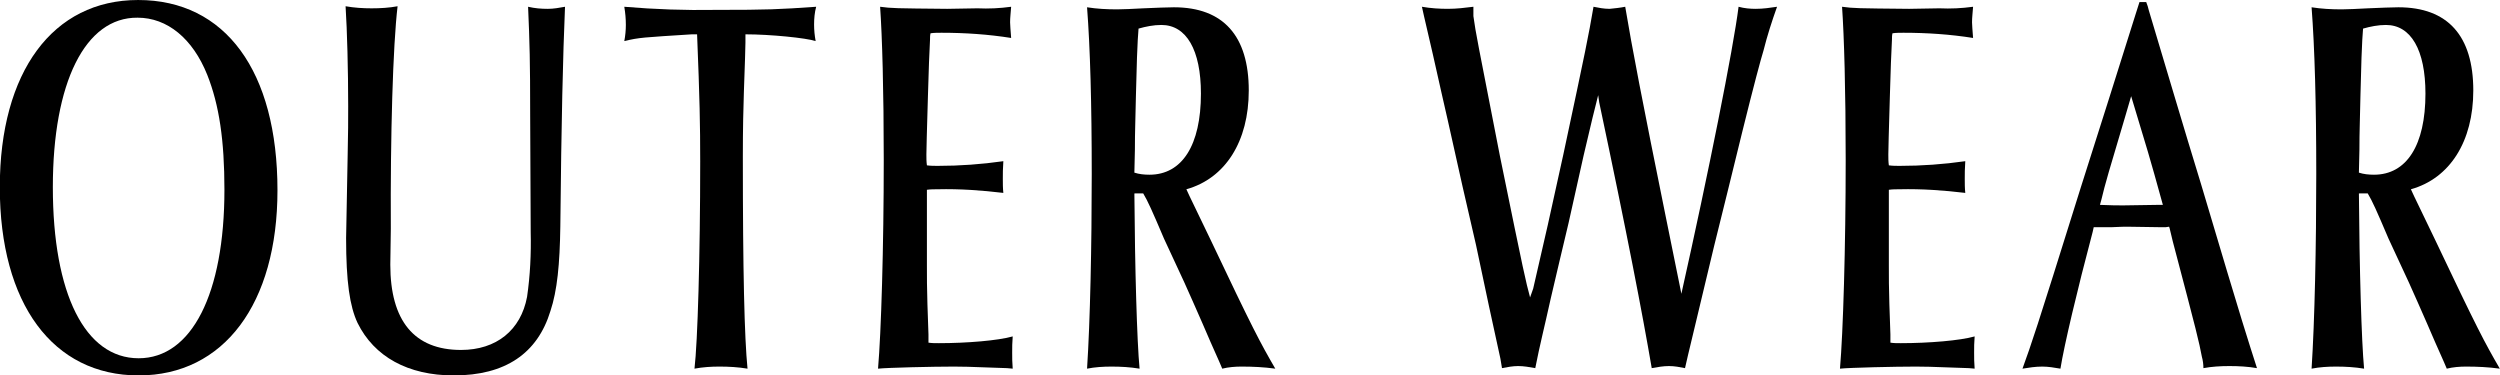 <?xml version="1.0" encoding="utf-8"?>
<!-- Generator: Adobe Illustrator 25.4.1, SVG Export Plug-In . SVG Version: 6.00 Build 0)  -->
<svg version="1.1" id="レイヤー_1" xmlns="http://www.w3.org/2000/svg" xmlns:xlink="http://www.w3.org/1999/xlink" x="0px"
	 y="0px" viewBox="0 0 480.8 72.2" style="enable-background:new 0 0 480.8 72.2;" xml:space="preserve">
<g id="OUTER_WEAR" transform="translate(-720.237 286.501)">
	<g id="グループ_337">
		<path id="パス_6" d="M773.6-249.9c0,21.8-10.3,35.6-26.7,35.6c-16.5,0-26.7-13.8-26.7-36.2c0-22.2,10.2-36,26.6-36
			C763.6-286.5,773.6-272.8,773.6-249.9z M730.4-250.5c0,20.5,6.2,32.9,16.5,32.9c10.2,0,16.5-12.4,16.5-32.4c0-9.5-1-16.3-3.3-22.1
			c-2.8-7-7.7-11-13.4-11C736.6-283.2,730.4-270.6,730.4-250.5z"/>
		<path id="パス_7" d="M822.2-264.5c0-10.1-0.1-13.8-0.4-20.7c1.3,0.3,2.5,0.4,3.8,0.4c1.1,0,2.2-0.2,3.3-0.4
			c-0.4,9.4-0.7,21.9-0.9,42.2c-0.1,7.3-0.6,12.4-1.9,16.3c-2.5,8.2-8.7,12.4-18.6,12.4c-8.8,0-15.3-3.6-18.5-10.1
			c-1.5-3.2-2.2-7.9-2.2-16.3c0-1,0-1,0.3-16c0.1-3.9,0.1-7,0.1-9.4c0-6.9-0.2-14.5-0.5-19.2c1.7,0.3,3.4,0.4,5,0.4
			c1.7,0,3.4-0.1,5-0.4c-0.9,7.6-1.4,24.9-1.3,42.8l-0.1,6.9c0,10.8,4.6,16.4,13.6,16.4c6.8,0,11.5-3.8,12.7-10.2
			c0.6-4.1,0.8-8.3,0.7-12.5L822.2-264.5z"/>
		<path id="パス_8" d="M863.6-278.3c0,0.5-0.1,4.2-0.3,9.5c-0.1,2.9-0.2,7-0.2,12.4c0,22.1,0.3,34.8,0.9,40.8
			c-1.8-0.3-3.6-0.4-5.4-0.4c-1.6,0-3.2,0.1-4.8,0.4c0.6-5,1.1-21.7,1.1-39.8c0-7.2-0.1-12.1-0.6-24.5h-1c-9.4,0.6-10.1,0.6-13,1.3
			c0.2-1,0.3-2.1,0.3-3.1c0-1.2-0.1-2.3-0.3-3.5c5.9,0.5,11.7,0.7,17.6,0.6c10.1,0,12.1-0.1,19.3-0.6c-0.3,1.1-0.4,2.3-0.4,3.4
			c0,1.1,0.1,2.1,0.3,3.2c-1.8-0.6-8.7-1.3-13.5-1.3L863.6-278.3z"/>
		<path id="パス_9" d="M913.9-215.7c-8.4-0.3-8.4-0.3-10.2-0.3c-4,0-12.7,0.2-14.6,0.4c0.6-6.9,1.1-23.4,1.1-40.2
			c0-13.3-0.3-23.7-0.7-29.4c2.3,0.3,2.7,0.3,12.9,0.4l5.8-0.1c2.2,0.1,4.3,0,6.5-0.3c-0.1,1.4-0.2,2.1-0.2,3c0,0.7,0.1,1.4,0.2,3
			c-4.4-0.7-8.9-1-13.4-1c-0.7,0-1.4,0-2.1,0.1c-0.1,0.4-0.1,0.8-0.1,1.2l-0.2,4.5l-0.2,6.3c-0.2,6.7-0.3,10.5-0.3,11.3
			c0,0.7,0,1.4,0.1,2.1c0.7,0.1,1.4,0.1,2.1,0.1c4.2,0,8.4-0.3,12.6-0.9c-0.1,1.5-0.1,2.3-0.1,3.4c0,0.9,0,1.8,0.1,2.7
			c-4.2-0.5-8.4-0.8-12.6-0.7c-0.7,0-1.4,0-2.1,0.1v14.5c0,2.1,0,4.6,0.1,7.5c0.1,3.3,0.2,5.4,0.2,5.8v1.6c0.6,0.1,1.3,0.1,2,0.1
			c5.4,0,11.4-0.5,14.2-1.3c-0.1,1.3-0.1,2-0.1,3.1s0,1.8,0.1,3.1L913.9-215.7z"/>
		<path id="パス_10" d="M938.4-249.4c0.1,14.5,0.5,28.6,1,33.8c-1.8-0.3-3.6-0.4-5.4-0.4c-1.6,0-3.2,0.1-4.7,0.4
			c0.6-9.2,0.9-23.7,0.9-37.4c0-13.5-0.3-24.3-0.9-32.1c1.9,0.3,3.8,0.4,5.8,0.4c1.2,0,3-0.1,5-0.2c2.3-0.1,4.8-0.2,5.9-0.2
			c9.5,0,14.4,5.5,14.4,16c0,9.8-4.5,16.9-12,19l0.6,1.3l4,8.3c8.2,17.3,9.6,19.9,12.5,24.9c-2.2-0.3-4.3-0.4-6.5-0.4
			c-1.2,0-2.5,0.1-3.7,0.4l-0.6-1.4c-1.1-2.5-2.2-4.9-3.2-7.3c-1.2-2.8-2.4-5.4-3.5-7.9c-2.1-4.5-3.5-7.5-3.9-8.4
			c-2.3-5.4-3.1-7.2-4-8.7H938.4z M938.4-253.3c0.9,0.3,1.9,0.4,2.9,0.4c6.3,0,9.9-5.7,9.9-15.6c0-8.4-2.8-13.2-7.6-13.2
			c-1.5,0-3,0.3-4.4,0.7c-0.1,1.5-0.2,2.5-0.3,5.6c0,0.4-0.1,3.4-0.2,7.2c-0.1,5.5-0.2,6.6-0.2,10.5L938.4-253.3z"/>
		<path id="パス_11" d="M1015.1-231l2.8-12.2l3-13.6c4.4-20.6,4.8-22.6,5.8-28.4c1,0.2,2,0.4,3.1,0.4c1-0.1,2-0.2,3-0.4
			c1.3,7.8,3.3,18.2,7.8,40.4l2.7,13.3l0.3,1.5c5.2-23.2,10-47.2,11-55.2c1.1,0.3,2.2,0.4,3.3,0.4c1.4,0,2.8-0.2,4.1-0.4
			c-1,2.8-1.9,5.6-2.6,8.4c-0.5,1.6-1.9,6.8-4.1,15.7l-2.7,11l-2.7,10.9c-3.3,13.9-5.2,21.6-5.6,23.5c-1-0.2-2-0.4-3.1-0.4
			c-1.1,0-2.2,0.2-3.3,0.4c-1.8-10.5-4.7-25.6-10.1-51.1l-0.2-1.4c-0.8,3.2-1.2,4.7-2.8,11.6c-1.3,6-2.4,10.6-2.9,13
			c-1.1,4.7-2.3,9.6-3.4,14.4c-1.3,5.9-2.1,8.9-3,13.5c-1.1-0.2-2.2-0.4-3.3-0.4c-1,0-2.1,0.2-3.1,0.4l-0.3-1.8l-2.2-10.1l-2.5-11.8
			l-2.6-11.3c-3.1-13.9-3.1-13.9-4-17.8c-1.1-5-2.3-10.2-3.4-14.9l-0.4-1.8c1.7,0.3,3.4,0.4,5,0.4c1.7,0,3.3-0.2,4.9-0.4v1.8
			c0.5,3.6,0.7,4.3,5.1,26.9c4.8,23.5,4.9,23.8,5.8,27.2L1015.1-231z"/>
		<path id="パス_12" d="M1098.9-215.7c-8.4-0.3-8.4-0.3-10.2-0.3c-4,0-12.7,0.2-14.6,0.4c0.6-6.9,1.1-23.4,1.1-40.2
			c0-13.3-0.3-23.7-0.7-29.4c2.3,0.3,2.7,0.3,12.9,0.4l5.8-0.1c2.2,0.1,4.3,0,6.5-0.3c-0.1,1.4-0.2,2.1-0.2,3c0,0.7,0.1,1.4,0.2,3
			c-4.4-0.7-8.9-1-13.4-1c-0.7,0-1.4,0-2.1,0.1c-0.1,0.4-0.1,0.8-0.1,1.2l-0.2,4.5l-0.2,6.3c-0.2,6.7-0.3,10.5-0.3,11.3
			c0,0.7,0,1.4,0.1,2.1c0.7,0.1,1.4,0.1,2.1,0.1c4.2,0,8.4-0.3,12.6-0.9c-0.1,1.5-0.1,2.3-0.1,3.4c0,0.9,0,1.8,0.1,2.7
			c-4.2-0.5-8.4-0.8-12.6-0.7c-0.7,0-1.4,0-2.1,0.1v14.5c0,2.1,0,4.6,0.1,7.5c0.1,3.3,0.2,5.4,0.2,5.8v1.6c0.6,0.1,1.3,0.1,2,0.1
			c5.4,0,11.4-0.5,14.2-1.3c-0.1,1.3-0.1,2-0.1,3.1s0,1.8,0.1,3.1L1098.9-215.7z"/>
		<path id="パス_13" d="M1136.7-242.8h-0.6l-6.7-0.1c-0.3,0-1.4,0-3.2,0.1h-3.3l-0.2,0.9c-3,11.3-5.5,21.9-6.2,26.3
			c-1.2-0.2-2.3-0.4-3.5-0.4c-1.3,0-2.6,0.2-3.8,0.4c1.9-5.3,2.2-6,11.2-34.8l5.4-17l5.2-16.5l0.7-2.2h1.3c0.2,0.5,0.4,1.1,0.5,1.6
			c3.3,11,6.6,22.2,10.1,33.6c8.5,28.6,8.7,28.9,10.7,35.2c-1.7-0.3-3.5-0.4-5.3-0.4c-1.7,0-3.4,0.1-5,0.4c0-0.7-0.1-1.5-0.3-2.2
			c-0.6-3.1-0.8-4-5.6-22.2l-0.6-2.5l-0.1-0.3L1136.7-242.8z M1136.2-247.1c-2.7-9.8-2.9-10.3-6.1-20.9l-1.2,4.1
			c-2.9,9.7-3.9,13.1-4.5,15.7c-0.1,0.4-0.2,0.7-0.3,1.1c2.5,0.1,3.1,0.1,4.5,0.1l6.6-0.1L1136.2-247.1L1136.2-247.1z"/>
		<path id="パス_14" d="M1173.9-249.4c0.1,14.5,0.5,28.6,1,33.8c-1.8-0.3-3.6-0.4-5.4-0.4c-1.6,0-3.2,0.1-4.7,0.4
			c0.6-9.2,0.9-23.7,0.9-37.4c0-13.5-0.3-24.3-0.9-32.1c1.9,0.3,3.8,0.4,5.8,0.4c1.2,0,3-0.1,5-0.2c2.3-0.1,4.8-0.2,5.9-0.2
			c9.5,0,14.4,5.5,14.4,16c0,9.8-4.5,16.9-12,19l0.6,1.3l4,8.3c8.2,17.3,9.6,19.9,12.5,24.9c-2.2-0.3-4.3-0.4-6.5-0.4
			c-1.2,0-2.5,0.1-3.7,0.4l-0.6-1.4c-1.1-2.5-2.2-4.9-3.2-7.3c-1.2-2.8-2.4-5.4-3.5-7.9c-2.1-4.5-3.5-7.5-3.9-8.4
			c-2.3-5.4-3.1-7.2-4-8.7H1173.9z M1173.9-253.3c0.9,0.3,1.9,0.4,2.9,0.4c6.3,0,9.9-5.7,9.9-15.6c0-8.4-2.8-13.2-7.6-13.2
			c-1.5,0-3,0.3-4.4,0.7c-0.1,1.5-0.2,2.5-0.3,5.6c0,0.4-0.1,3.4-0.2,7.2c-0.1,5.5-0.2,6.6-0.2,10.5L1173.9-253.3z"/>
	</g>
</g>
</svg>
